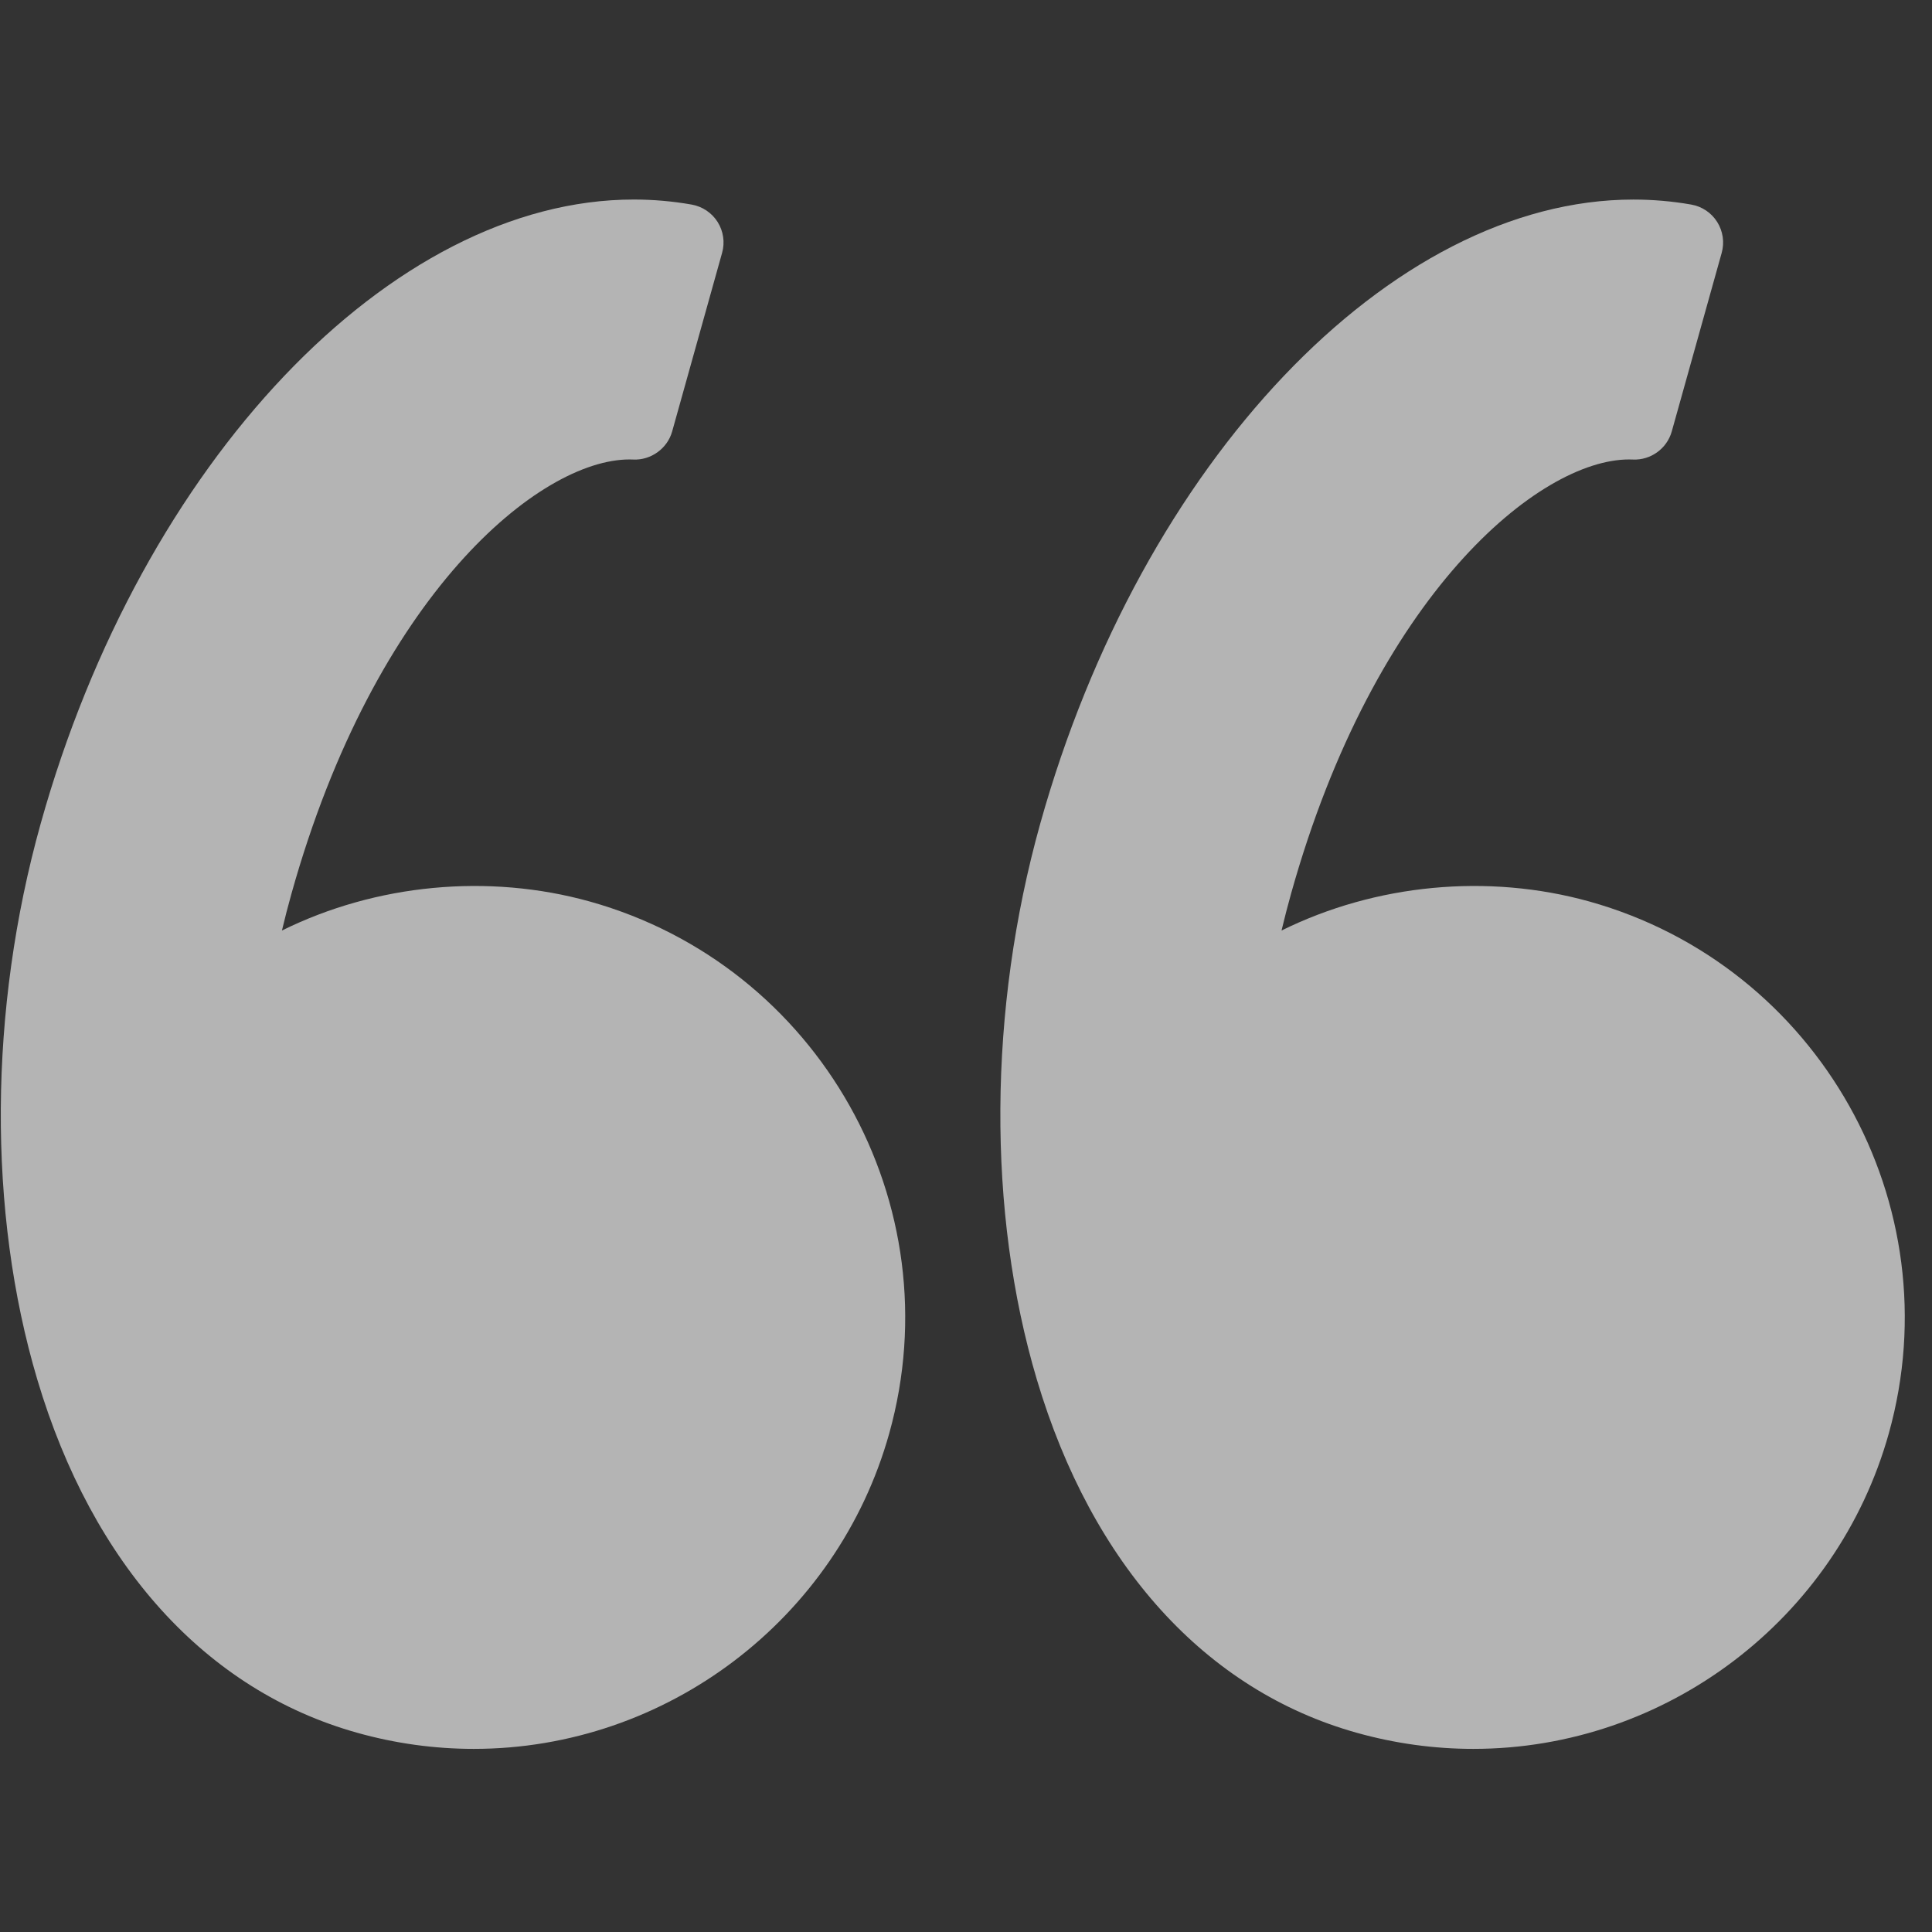 <svg width="69" height="69" viewBox="0 0 69 69" fill="none" xmlns="http://www.w3.org/2000/svg">
<rect x="0" y="0" width="69" height="69" fill="#333333" stroke="none"/>
<g clip-path="url(#clip0_254_3152)">
<path d="M1.452 29.418C5.064 16.502 13.973 7.126 22.634 7.126C23.329 7.126 24.024 7.187 24.701 7.306C25.085 7.374 25.421 7.599 25.629 7.927C25.836 8.256 25.895 8.657 25.789 9.031L24.006 15.408C23.834 16.024 23.241 16.44 22.624 16.412L22.482 16.409C19.27 16.409 13.4 21.223 10.408 31.922C10.289 32.346 10.177 32.78 10.069 33.233C13.428 31.571 17.436 31.186 21.064 32.197C29.251 34.487 34.047 43.01 31.758 51.195C29.903 57.827 23.802 62.46 16.922 62.46C15.52 62.46 14.12 62.267 12.762 61.886C7.363 60.377 3.304 55.895 1.332 49.269C-0.448 43.29 -0.403 36.055 1.452 29.418Z" fill="white" fill-opacity="0.63"/>
<path d="M58.335 7.127C59.029 7.127 59.725 7.187 60.401 7.306C60.785 7.372 61.121 7.599 61.328 7.927C61.535 8.257 61.594 8.657 61.489 9.031L59.706 15.408C59.534 16.024 58.951 16.44 58.323 16.412L58.182 16.409C54.971 16.409 49.1 21.223 46.108 31.922C45.989 32.349 45.876 32.783 45.769 33.233C49.13 31.571 53.135 31.186 56.764 32.197C64.949 34.487 69.746 43.01 67.457 51.195C65.602 57.827 59.501 62.46 52.62 62.46C51.218 62.46 49.819 62.267 48.459 61.886C43.062 60.378 39.003 55.896 37.03 49.269C35.251 43.29 35.295 36.055 37.151 29.417C40.764 16.502 49.672 7.127 58.335 7.127Z" fill="white" fill-opacity="0.63"/>
</g>
<defs>
<clipPath id="clip0_254_3152">
<rect width="68" height="68" fill="white" transform="matrix(-1 0 0 1 68.028 0.793)"/>
</clipPath>
</defs>
</svg>
